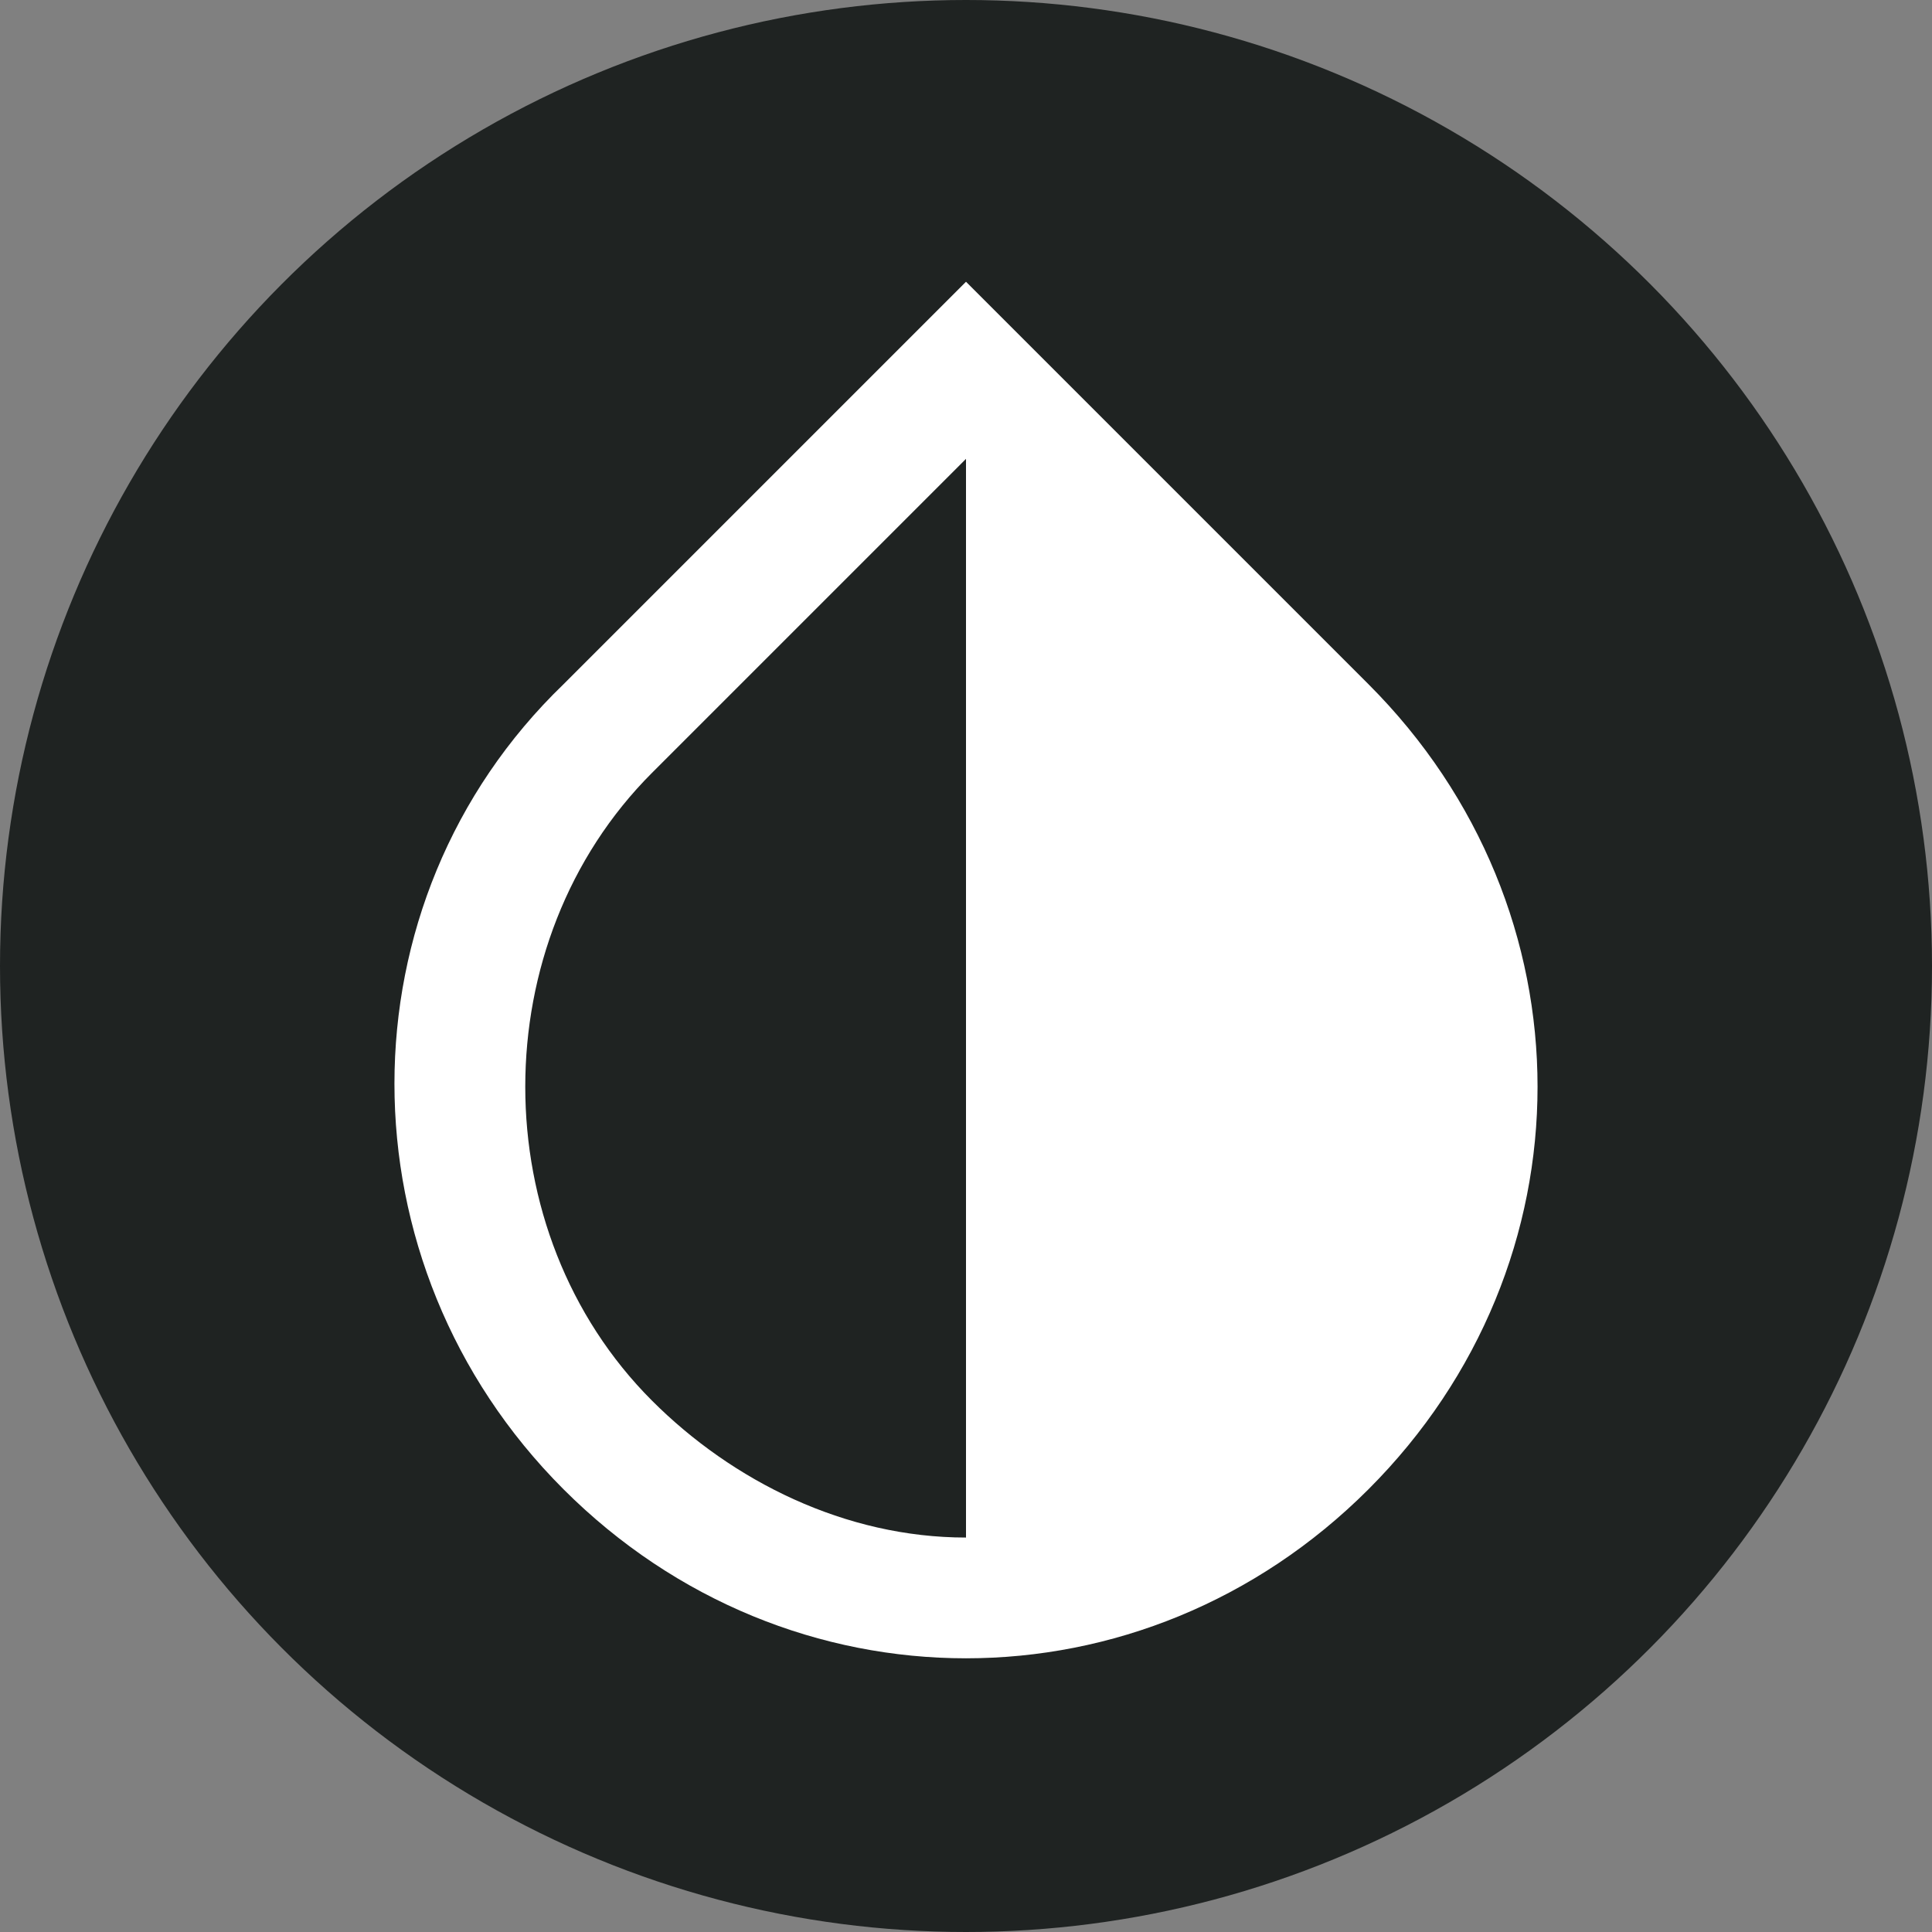 <svg id="Layer_1" enable-background="new 0 0 24 24" height="512" viewBox="0 0 24 24" width="512" xmlns="http://www.w3.org/2000/svg"><rect x="0" y="0" width="24" height="24" fill="#808080" stroke="none"/><switch><g><circle cx="12" cy="12" fill="#1f2322" r="12"/><path d="m7 8.5 5-5 5 5c2.8 2.8 2.8 7.2 0 10s-7.2 2.8-10 0-2.8-7.3 0-10zm1.1 1.1c-2.1 2.1-2.1 5.7 0 7.8 1 1 2.4 1.7 3.9 1.7v-13.4z" fill="#fff"/></g></switch></svg>